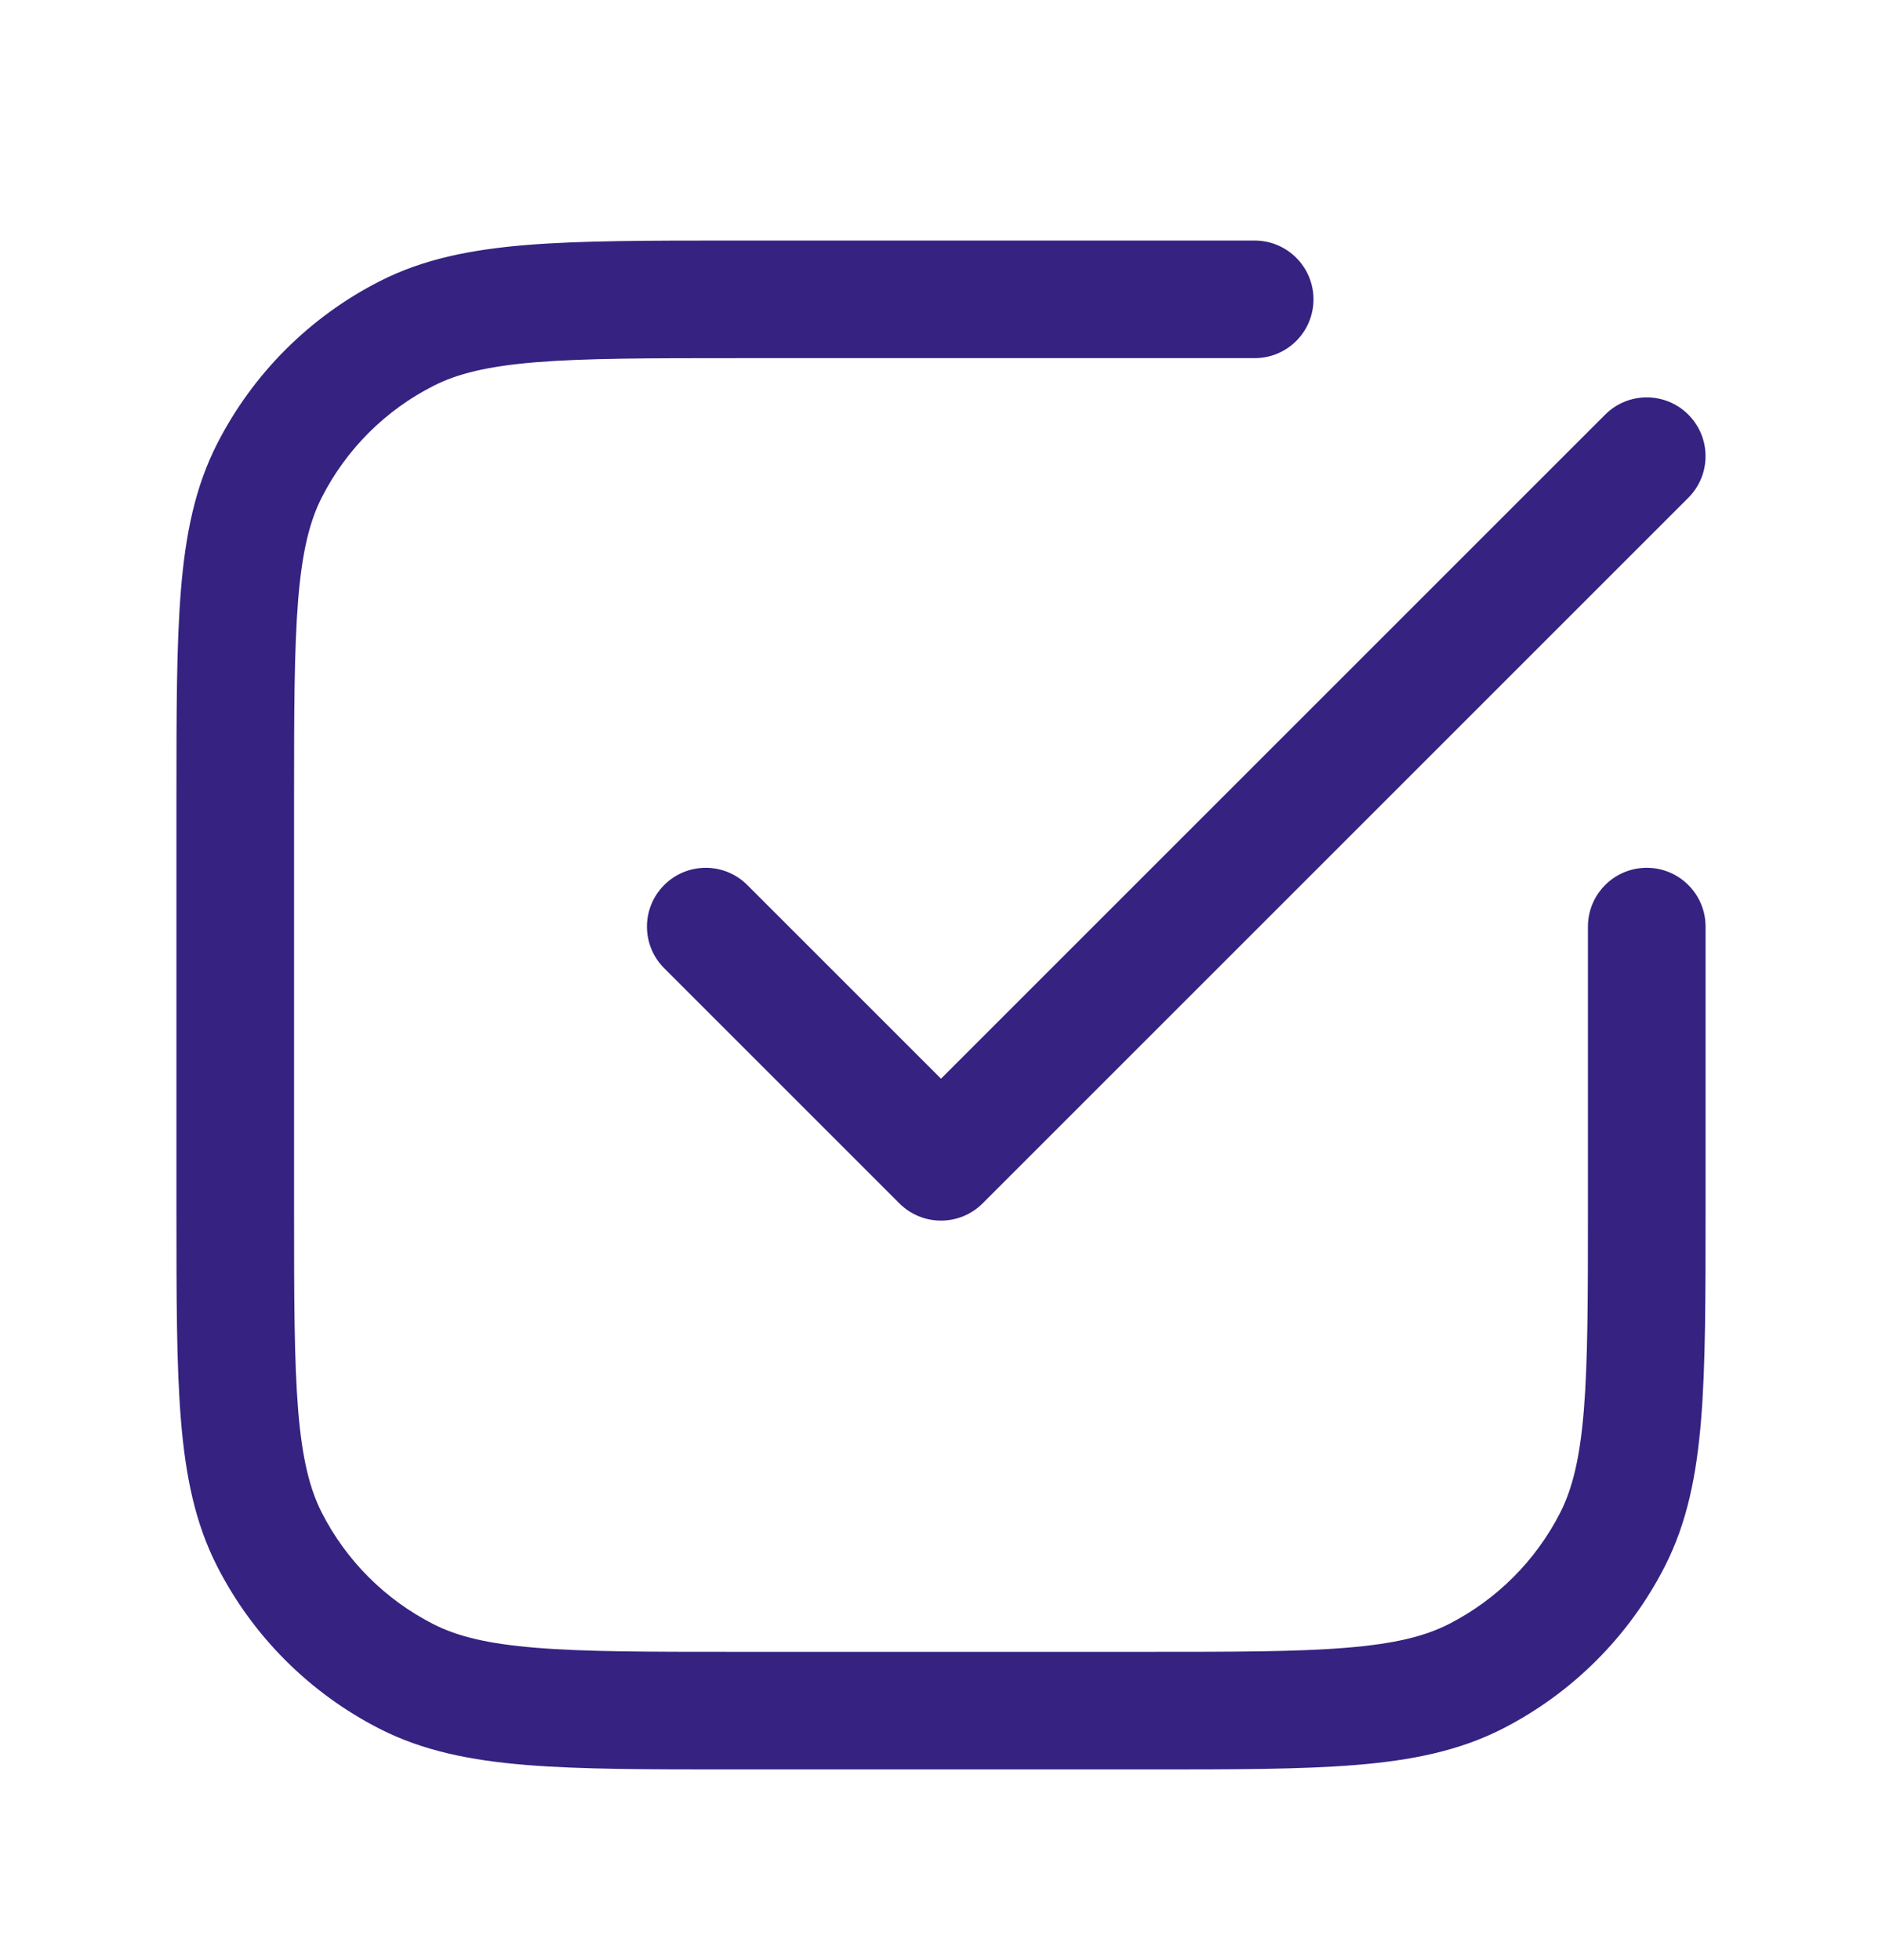 <svg width="24" height="25" viewBox="0 0 24 25" fill="none" xmlns="http://www.w3.org/2000/svg">
<path fill-rule="evenodd" clip-rule="evenodd" d="M9.4 3.068H9.367C8.275 3.068 7.409 3.068 6.712 3.125C5.998 3.184 5.395 3.305 4.844 3.586C3.95 4.041 3.223 4.768 2.768 5.662C2.487 6.213 2.365 6.817 2.307 7.53C2.25 8.228 2.25 9.093 2.25 10.185V10.218V15.418V15.451C2.25 16.544 2.25 17.409 2.307 18.107C2.365 18.82 2.487 19.424 2.768 19.975C3.223 20.869 3.95 21.595 4.844 22.051C5.395 22.331 5.998 22.453 6.712 22.511C7.409 22.568 8.275 22.568 9.367 22.568H9.4H14.6H14.633C15.725 22.568 16.591 22.568 17.288 22.511C18.002 22.453 18.605 22.331 19.157 22.051C20.05 21.595 20.777 20.869 21.232 19.975C21.513 19.424 21.635 18.82 21.693 18.107C21.75 17.409 21.75 16.544 21.75 15.451V15.418V11.818C21.75 11.404 21.414 11.068 21 11.068C20.586 11.068 20.25 11.404 20.25 11.818V15.418C20.25 16.551 20.249 17.355 20.198 17.985C20.147 18.605 20.051 18.989 19.896 19.294C19.584 19.905 19.087 20.402 18.476 20.714C18.171 20.869 17.787 20.966 17.166 21.016C16.537 21.068 15.732 21.068 14.6 21.068H9.4C8.268 21.068 7.463 21.068 6.834 21.016C6.213 20.966 5.829 20.869 5.525 20.714C4.913 20.402 4.416 19.905 4.104 19.294C3.949 18.989 3.853 18.605 3.802 17.985C3.751 17.355 3.75 16.551 3.75 15.418V10.218C3.75 9.086 3.751 8.282 3.802 7.652C3.853 7.032 3.949 6.647 4.104 6.343C4.416 5.731 4.913 5.234 5.525 4.923C5.829 4.767 6.213 4.671 6.834 4.62C7.463 4.569 8.268 4.568 9.4 4.568H16C16.414 4.568 16.75 4.233 16.75 3.818C16.75 3.404 16.414 3.068 16 3.068H9.4ZM21.53 6.349C21.823 6.056 21.823 5.581 21.53 5.288C21.237 4.995 20.763 4.995 20.47 5.288L12 13.758L9.53 11.288C9.237 10.995 8.763 10.995 8.47 11.288C8.177 11.581 8.177 12.056 8.47 12.349L11.47 15.349C11.61 15.489 11.801 15.568 12 15.568C12.199 15.568 12.39 15.489 12.53 15.349L21.53 6.349Z" fill="#352281"/>
</svg>
